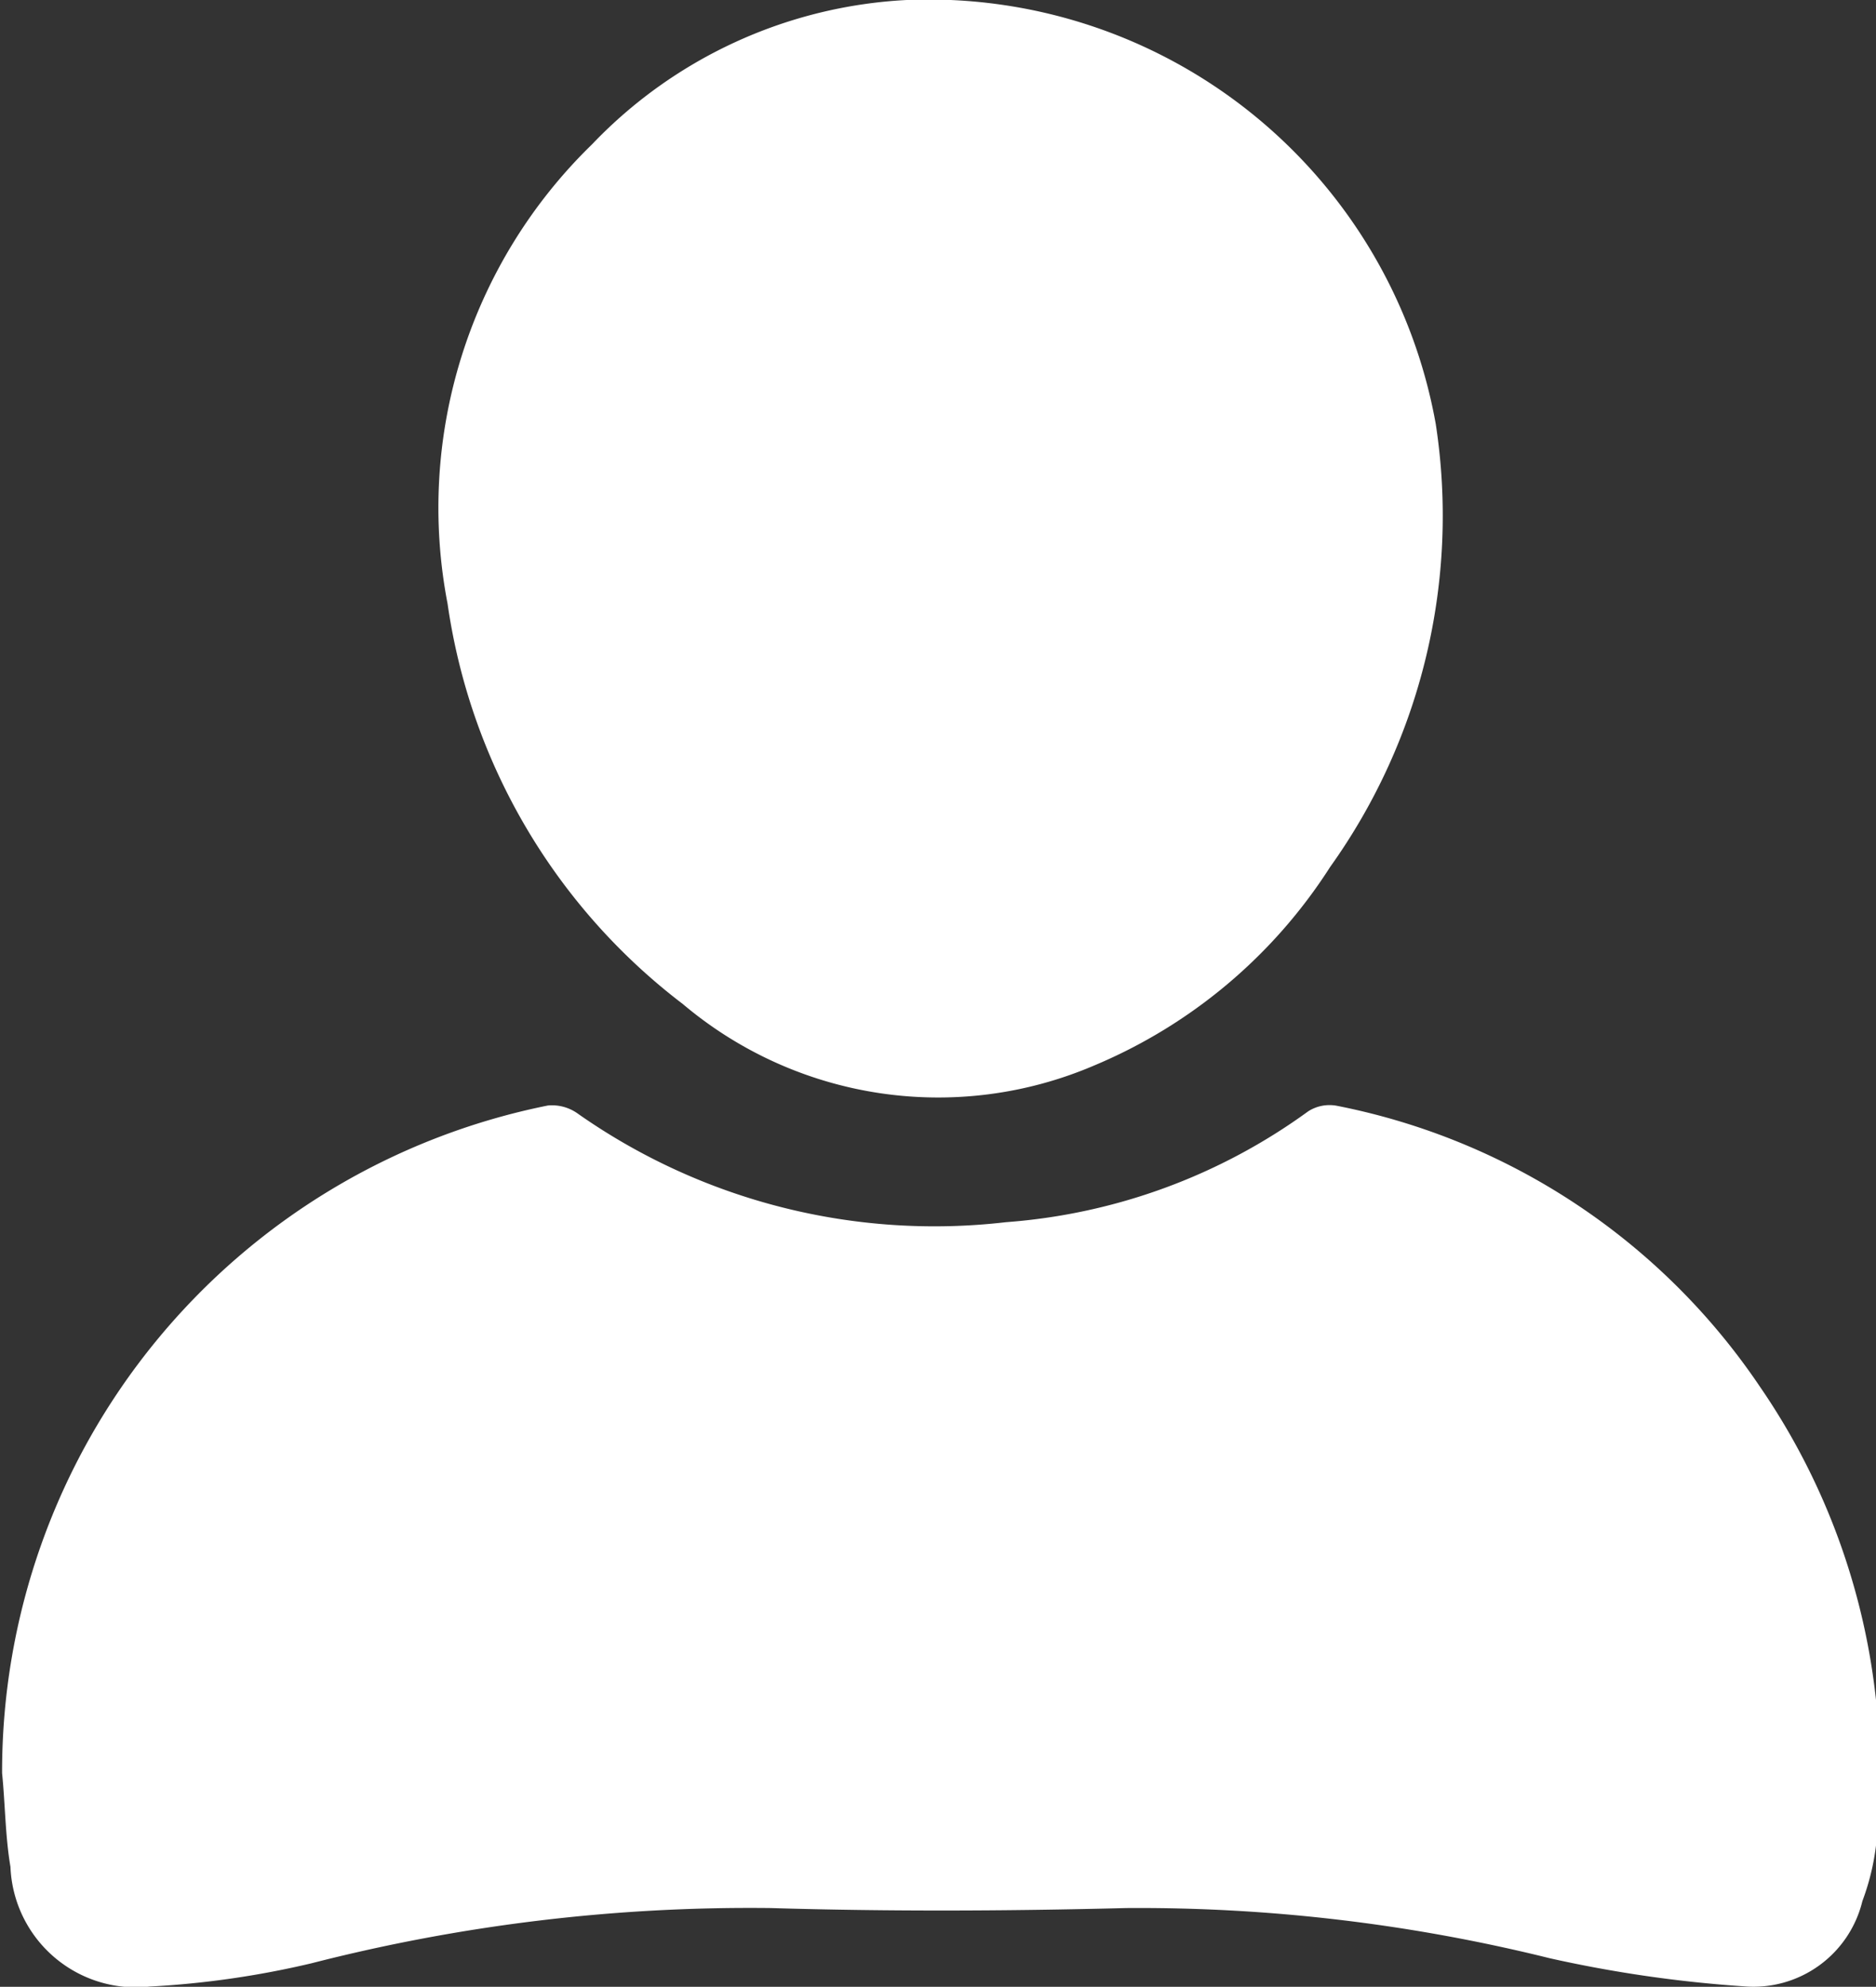 <svg xmlns="http://www.w3.org/2000/svg" width="17.94" height="19" viewBox="0 0 17.94 19">
  <rect x="0" y="0" width="17.94" height="19" fill="#333333" stroke="none"/>
  <defs>
    <style>
      .cls-1 {
        fill: #fff;
        fill-rule: evenodd;
      }
    </style>
  </defs>
  <path id="Icone_Usuario" data-name="Icone Usuario" class="cls-1" d="M1493.08,40.957a6.5,6.5,0,0,1,5.22-6.385,0.423,0.423,0,0,1,.29.081,5.933,5.933,0,0,0,4.09,1.035,5.613,5.613,0,0,0,2.89-1.06,0.378,0.378,0,0,1,.27-0.054,6.356,6.356,0,0,1,4.05,2.687,6.515,6.515,0,0,1,1.12,4.289,2.3,2.3,0,0,1-.14.63,1.072,1.072,0,0,1-1.13.816,12.225,12.225,0,0,1-1.86-.269,16.311,16.311,0,0,0-4.05-.48c-1.13.029-2.27,0.034-3.4,0a16.868,16.868,0,0,0-4.39.528,8.726,8.726,0,0,1-1.55.223,1.2,1.2,0,0,1-1.33-1.145C1493.11,41.558,1493.11,41.256,1493.08,40.957ZM1501.73,24a4.927,4.927,0,0,1,5.06,4.055,5.778,5.778,0,0,1-1.01,4.236,4.945,4.945,0,0,1-2.26,1.9,3.785,3.785,0,0,1-3.93-.589,5.857,5.857,0,0,1-2.25-3.829,4.845,4.845,0,0,1,1.38-4.391A4.475,4.475,0,0,1,1501.73,24Z" transform="translate(-1493.06 -24)"/>
</svg>
